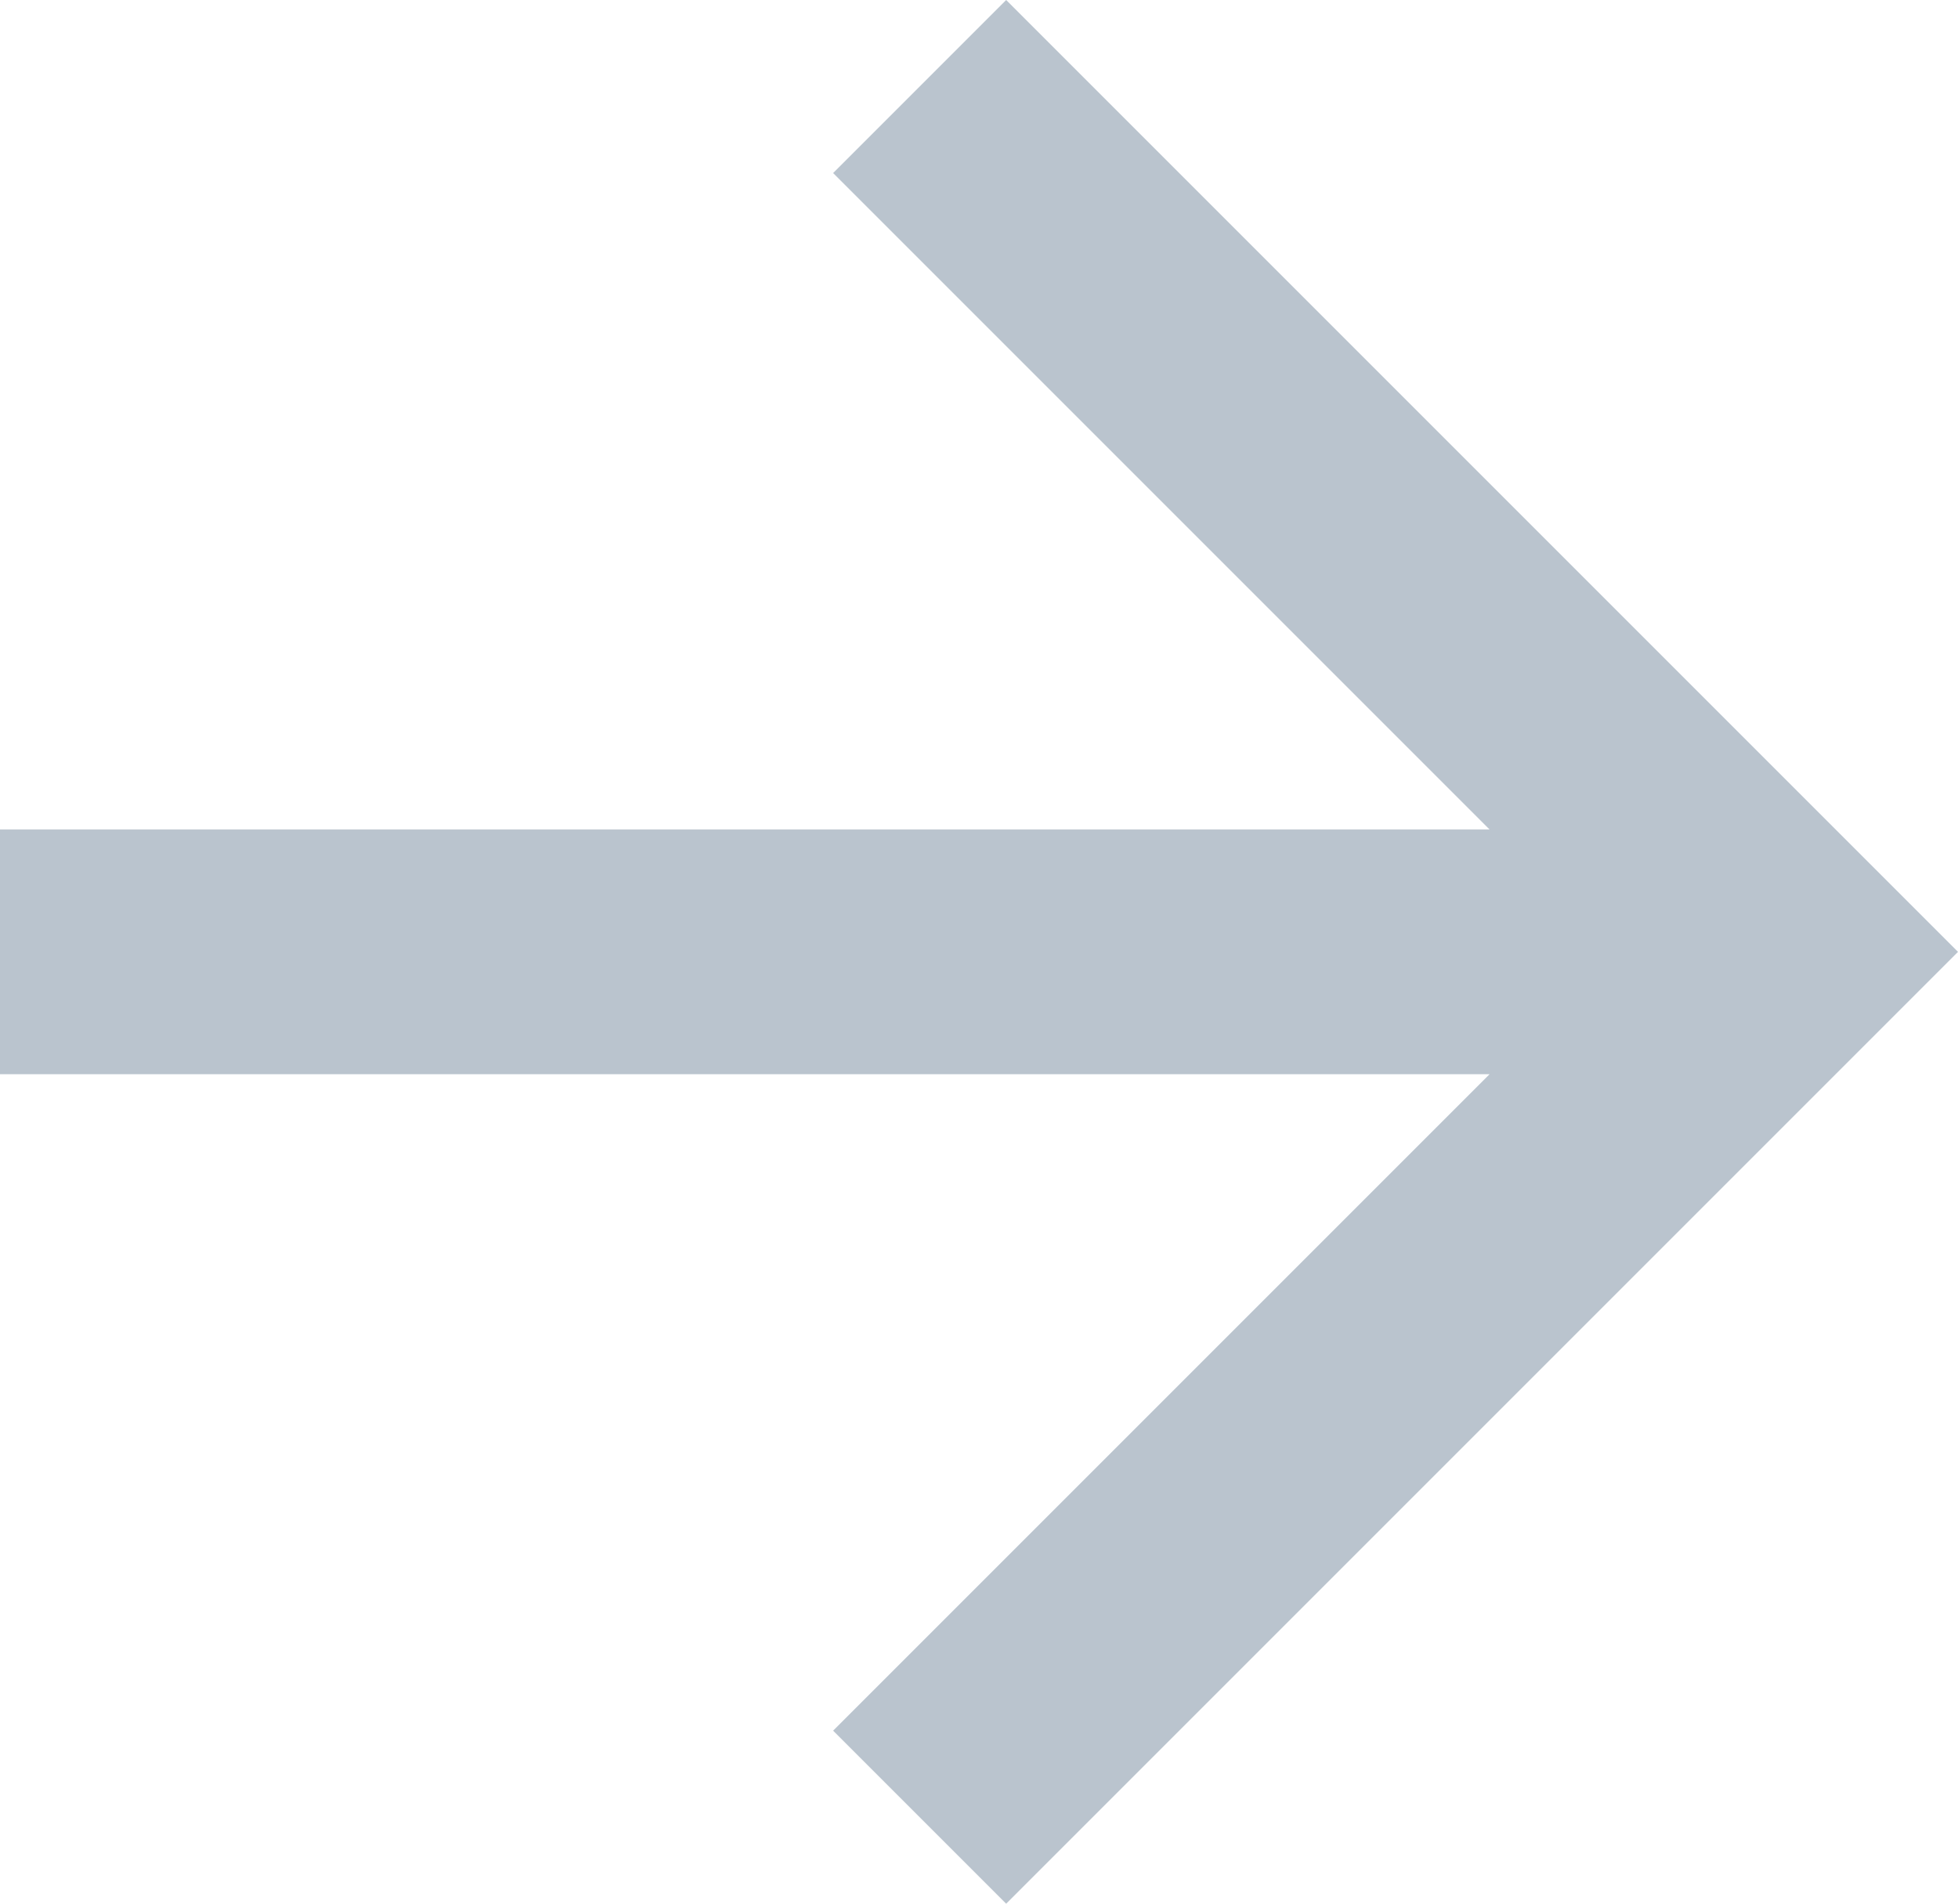 <svg id="fleche-grise-1" xmlns="http://www.w3.org/2000/svg" width="16" height="15.556" viewBox="0 0 16 15.556">
  <path id="Tracé_54" data-name="Tracé 54" d="M16.172,11,10.808,5.636l1.414-1.414L20,12l-7.778,7.778-1.414-1.414L16.172,13H4V11Z" transform="translate(-4 -4.222)" fill="#bac4ce"/>
</svg>
